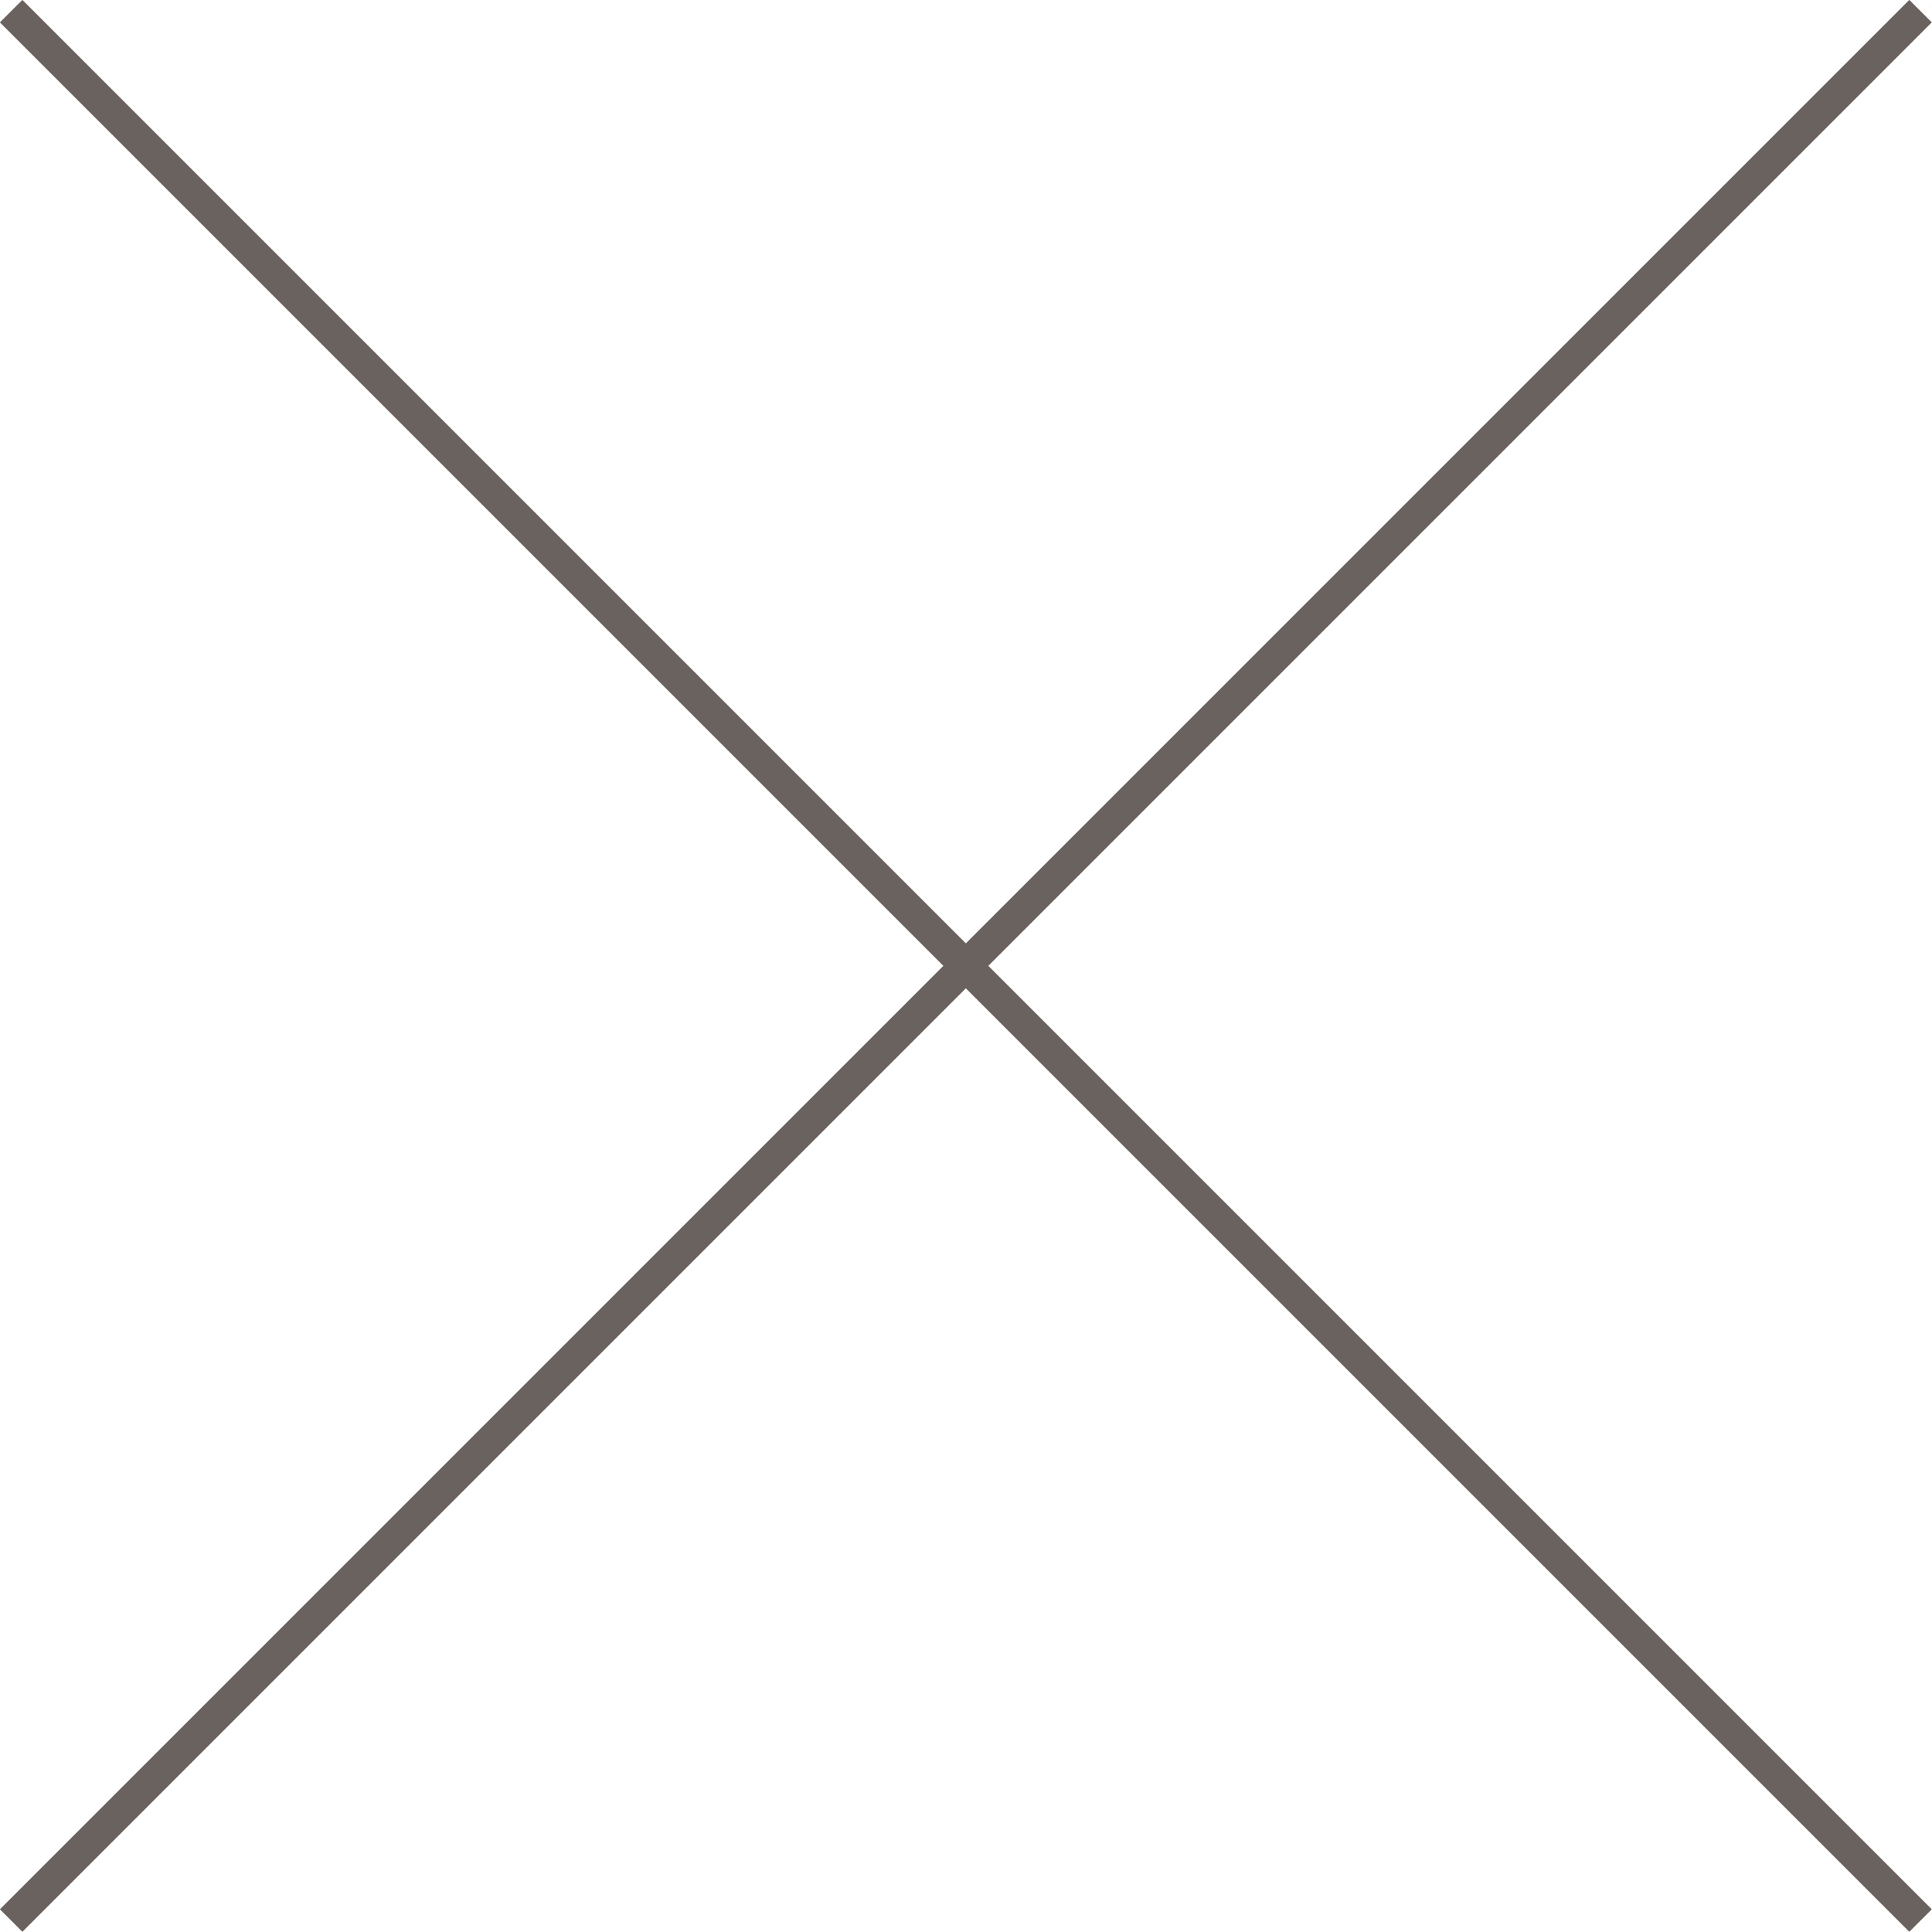 <?xml version="1.0" encoding="UTF-8"?><svg id="_レイヤー_2" xmlns="http://www.w3.org/2000/svg" viewBox="0 0 60.71 60.71"><defs><style>.cls-1{fill:none;stroke:#6a625f;stroke-miterlimit:10;}</style></defs><g id="_レイヤー_1-2"><line class="cls-1" x1="60.35" y1="60.35" x2=".35" y2=".35"/><line class="cls-1" x1="60.35" y1=".35" x2=".35" y2="60.35"/></g></svg>